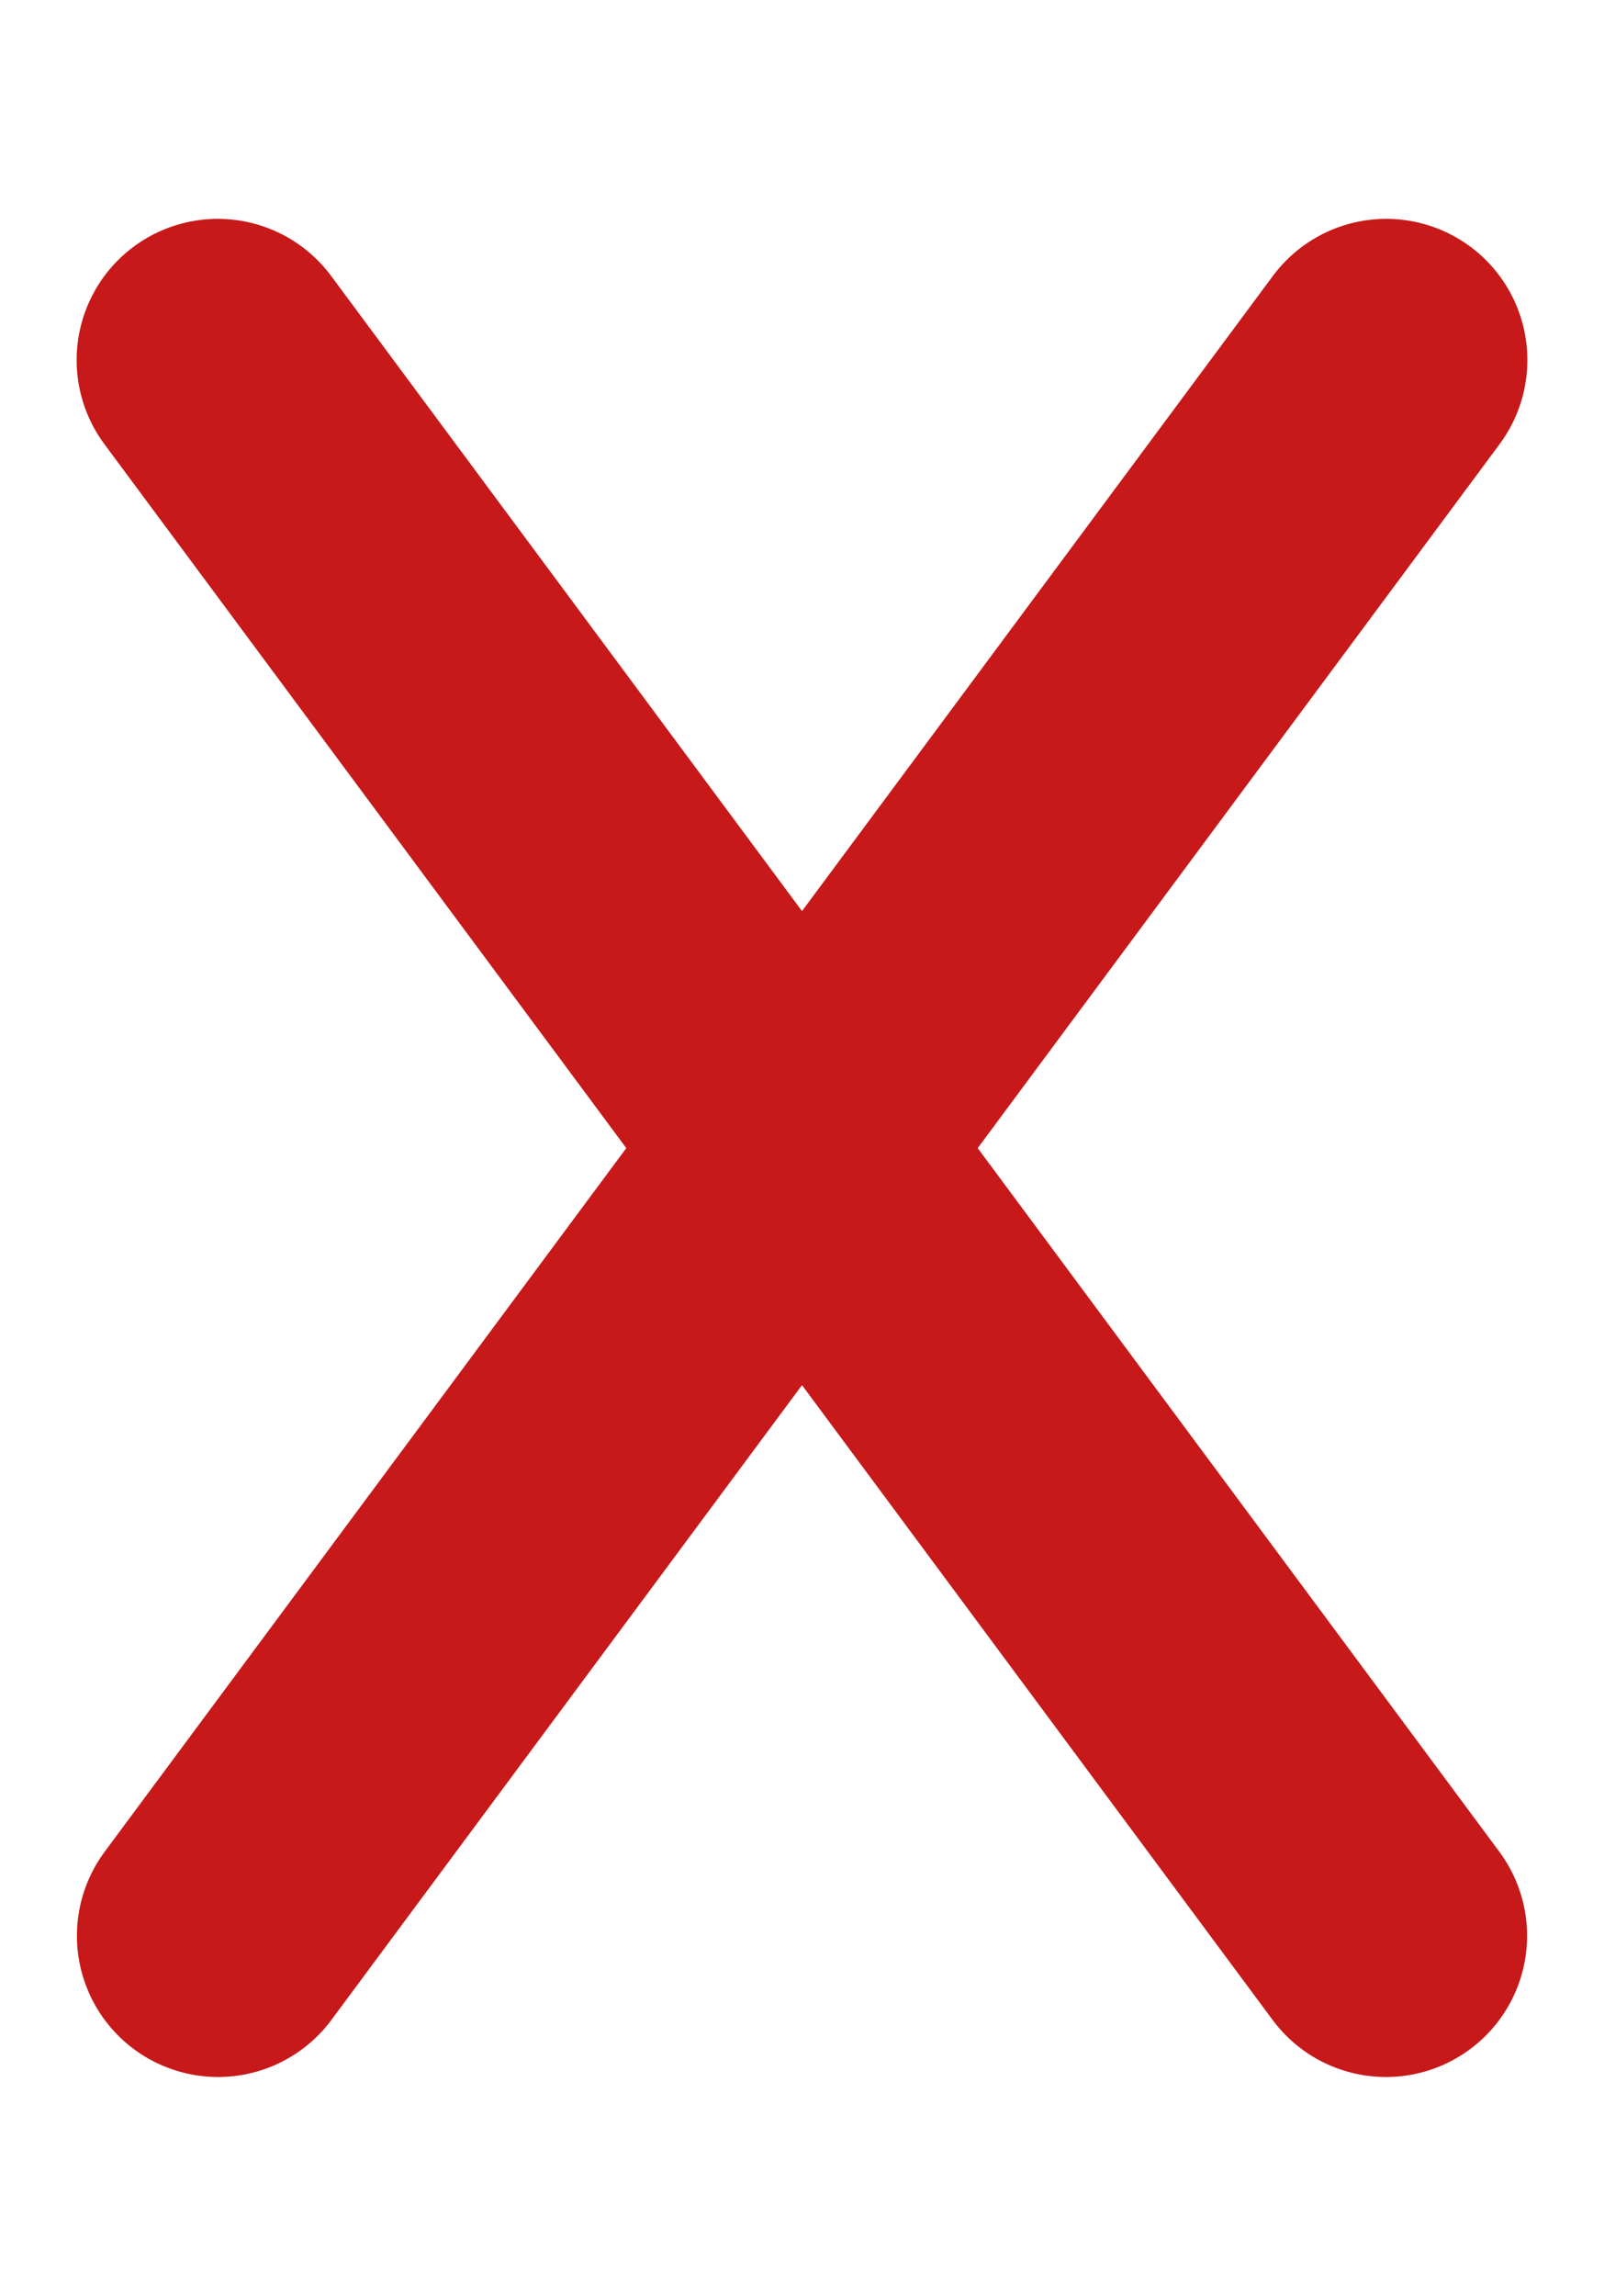 <svg xmlns="http://www.w3.org/2000/svg" width="11.365" height="16.26"><g fill="none" stroke="#c71919" stroke-linecap="round" stroke-linejoin="round" stroke-width="2"><path data-name="Path 444" d="M1.545 13.71L9.822 2.55"/><path data-name="Path 445" d="M9.82 13.71L1.543 2.55"/></g></svg>